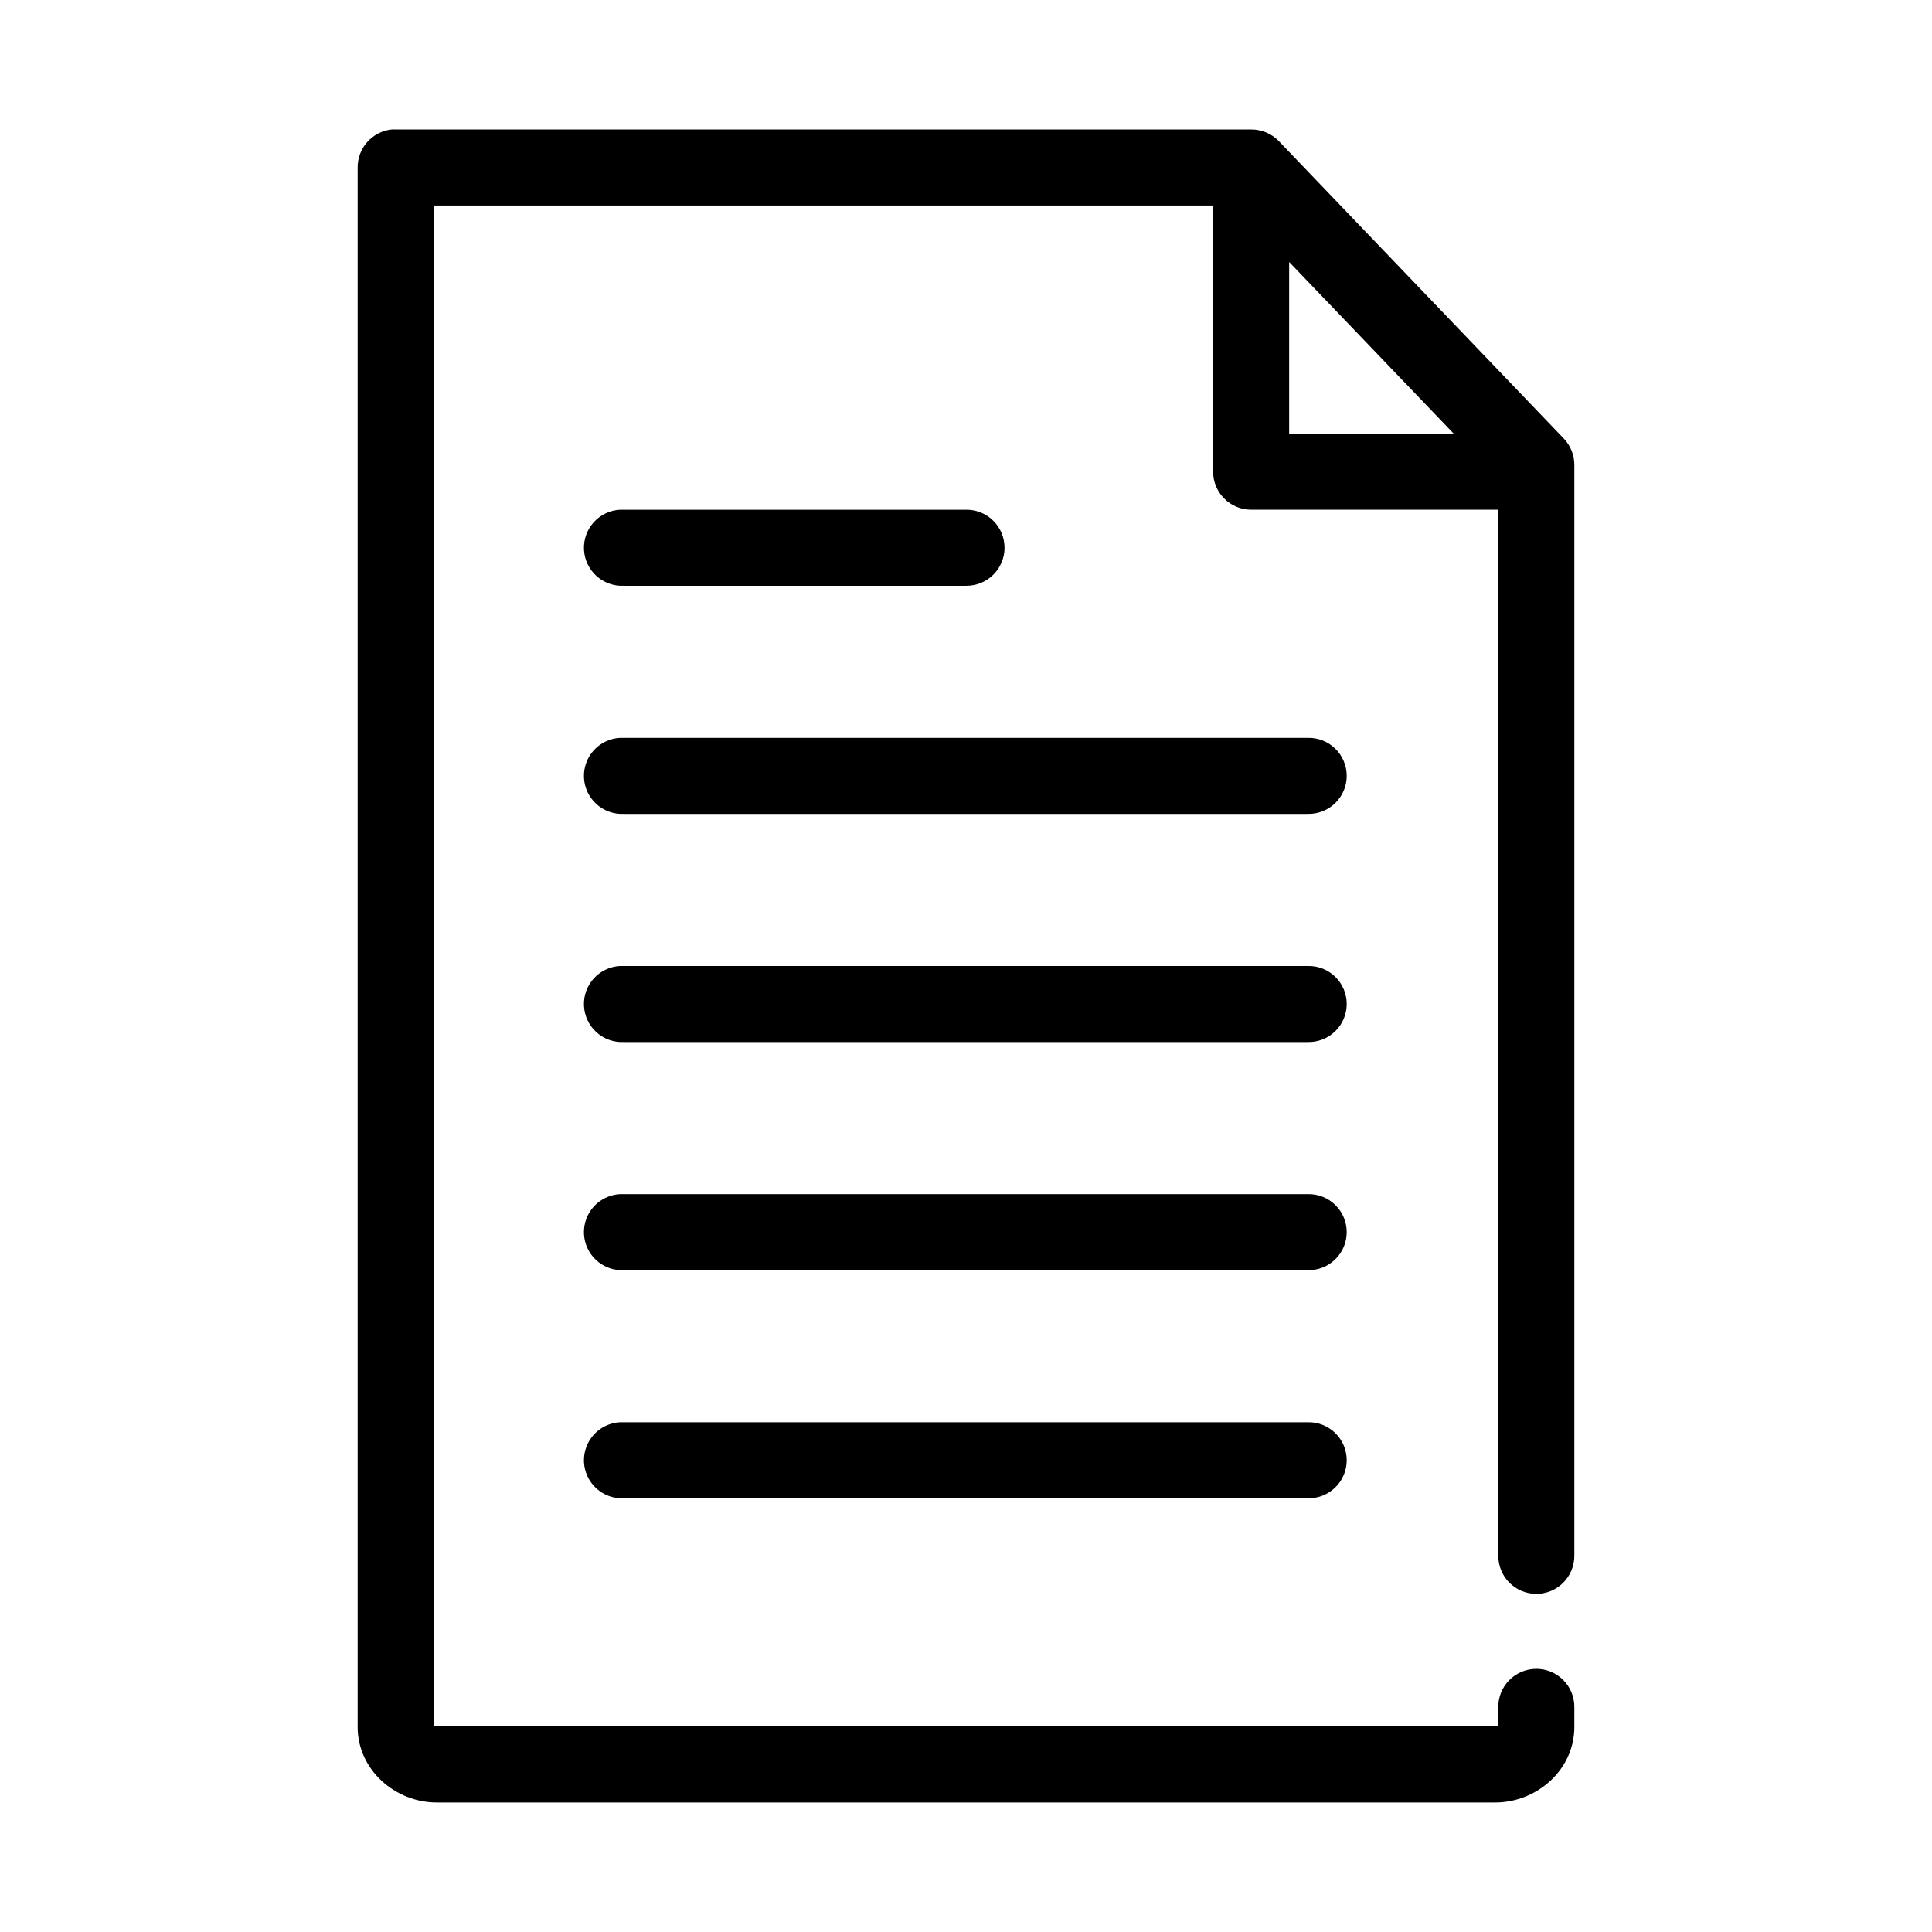 <?xml version="1.0" encoding="UTF-8"?>
<!-- The Best Svg Icon site in the world: iconSvg.co, Visit us! https://iconsvg.co -->
<svg fill="#000000" width="800px" height="800px" version="1.1" viewBox="144 144 512 512" xmlns="http://www.w3.org/2000/svg">
 <path d="m247.75 178.32c-5.129 0.562-9.004 4.914-8.973 10.074v413.28c0 11.426 10.047 19.996 20.938 19.996h280.56c10.891 0 20.941-8.555 20.941-19.996v-5.195c0.035-2.695-1.008-5.297-2.902-7.219-1.895-1.918-4.477-3-7.176-3-2.695 0-5.281 1.082-7.176 3-1.895 1.922-2.938 4.523-2.898 7.219v5.039c-0.055 0.031-0.211 0-0.789 0h-280.56c-0.578 0-0.734 0.031-0.785 0v-403.05h206.56v70.531c0.004 5.566 4.512 10.074 10.078 10.078h65.496v277.09c-0.039 2.695 1.004 5.297 2.898 7.219 1.895 1.918 4.481 3 7.176 3 2.699 0 5.281-1.082 7.176-3 1.895-1.922 2.938-4.523 2.902-7.219v-288.9c0.02-2.644-1-5.188-2.836-7.086l-75.57-78.879c-1.91-1.934-4.523-3.012-7.242-2.988h-225.77c-0.316-0.016-0.629-0.016-0.945 0-0.367-0.023-0.734-0.023-1.102 0zm237.89 35.105 43.613 45.504h-43.613zm-177.28 65.656c-2.672 0.121-5.184 1.305-6.988 3.281-1.801 1.98-2.742 4.594-2.617 7.266 0.125 2.672 1.309 5.188 3.285 6.988 1.98 1.801 4.594 2.742 7.266 2.617h90.688c2.695 0.035 5.297-1.008 7.215-2.902 1.922-1.895 3.004-4.477 3.004-7.176 0-2.695-1.082-5.281-3.004-7.176-1.918-1.895-4.519-2.938-7.215-2.898h-90.688c-0.312-0.016-0.629-0.016-0.945 0zm0 60.457c-2.672 0.125-5.184 1.305-6.988 3.281-1.801 1.98-2.742 4.594-2.617 7.266s1.309 5.188 3.285 6.988c1.98 1.801 4.594 2.742 7.266 2.617h181.37c2.699 0.035 5.297-1.008 7.219-2.902s3-4.477 3-7.176c0-2.695-1.078-5.281-3-7.176-1.922-1.895-4.519-2.938-7.219-2.898h-181.37c-0.312-0.016-0.629-0.016-0.945 0zm0 60.457c-2.672 0.125-5.184 1.305-6.988 3.281-1.801 1.98-2.742 4.594-2.617 7.266s1.309 5.188 3.285 6.988c1.98 1.801 4.594 2.742 7.266 2.617h181.37c2.699 0.035 5.297-1.008 7.219-2.902s3-4.477 3-7.176c0-2.695-1.078-5.281-3-7.176-1.922-1.895-4.519-2.938-7.219-2.898h-181.37c-0.312-0.016-0.629-0.016-0.945 0zm0 60.457c-2.672 0.125-5.184 1.305-6.988 3.281-1.801 1.98-2.742 4.594-2.617 7.266s1.309 5.188 3.285 6.988c1.98 1.801 4.594 2.742 7.266 2.617h181.37c2.699 0.035 5.297-1.008 7.219-2.902s3-4.477 3-7.176c0-2.695-1.078-5.281-3-7.176s-4.519-2.938-7.219-2.898h-181.37c-0.312-0.016-0.629-0.016-0.945 0zm0 60.457c-2.672 0.125-5.184 1.305-6.988 3.285-1.801 1.977-2.742 4.59-2.617 7.262 0.125 2.672 1.309 5.188 3.285 6.988 1.98 1.801 4.594 2.742 7.266 2.617h181.37c2.699 0.035 5.297-1.008 7.219-2.902 1.922-1.895 3-4.477 3-7.176 0-2.695-1.078-5.281-3-7.176s-4.519-2.938-7.219-2.898h-181.37c-0.312-0.016-0.629-0.016-0.945 0z"/>
</svg>